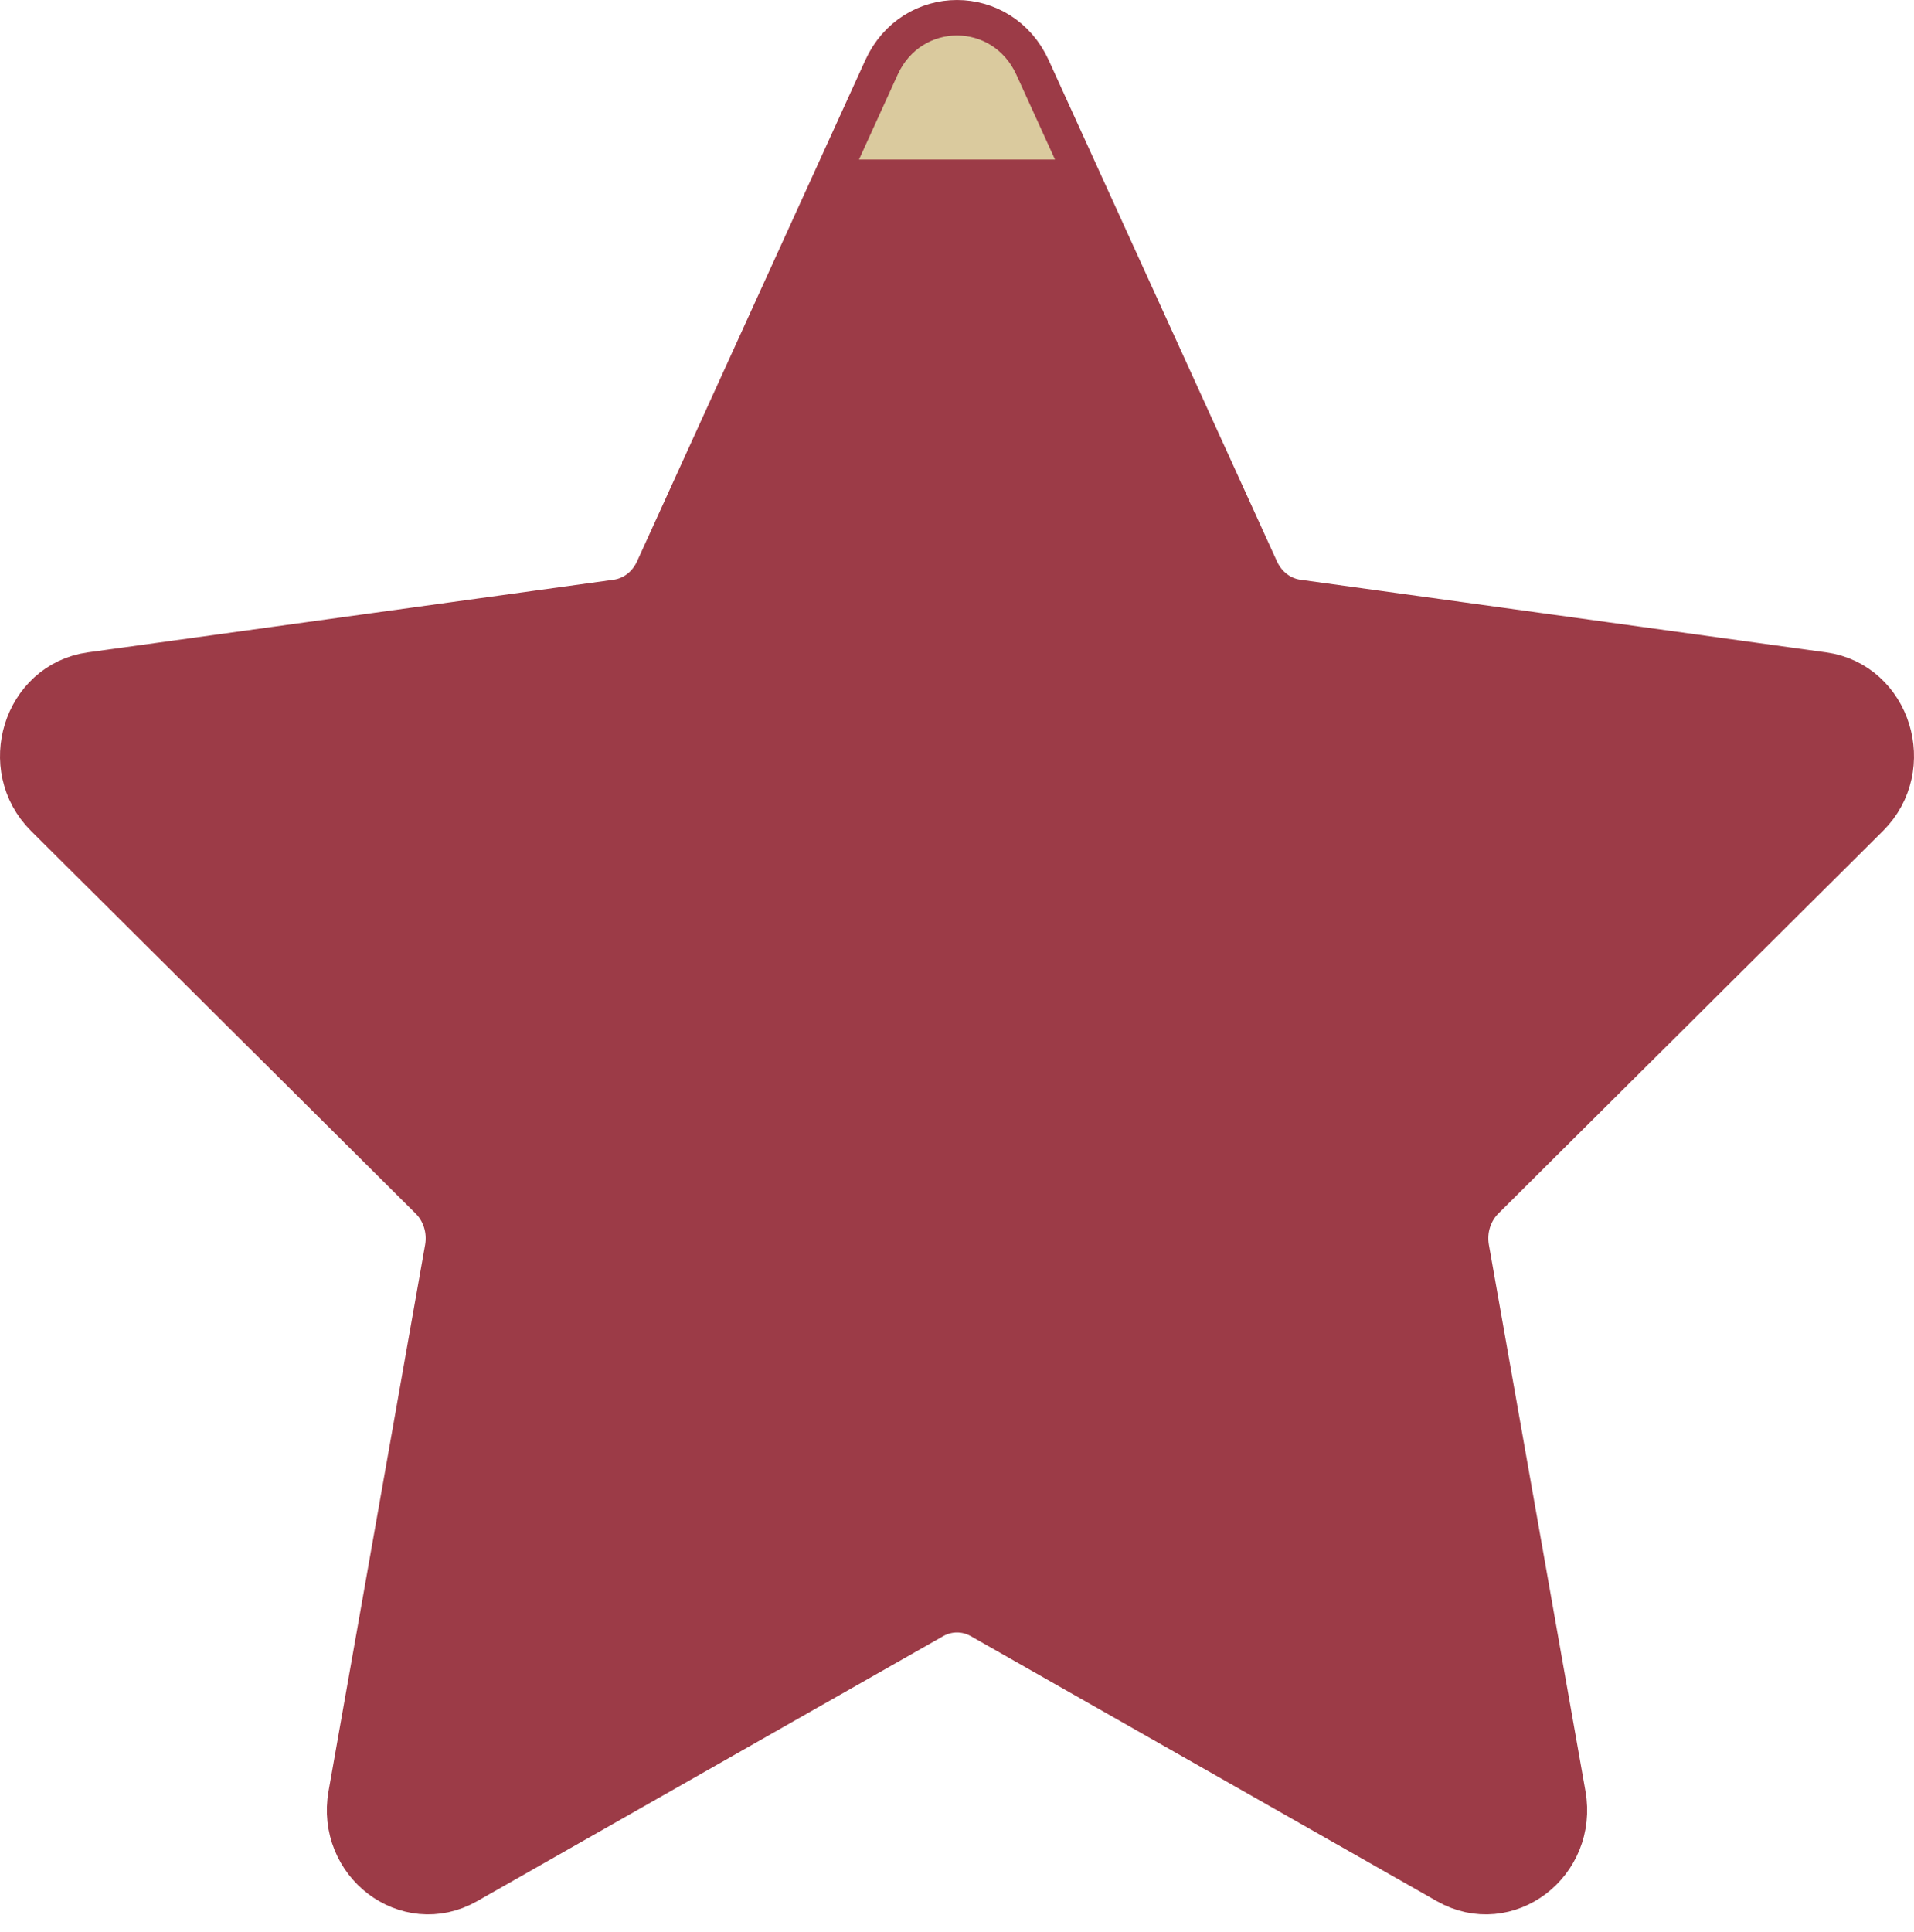 <?xml version="1.0" encoding="UTF-8"?> <svg xmlns="http://www.w3.org/2000/svg" width="108" height="109" viewBox="0 0 108 109" fill="none"><path d="M50.65 4.214C51.995 1.262 56.005 1.262 57.35 4.214L70.237 32.506C70.778 33.694 71.856 34.515 73.102 34.687L102.769 38.784C105.864 39.211 107.104 43.207 104.839 45.459L83.137 67.042C82.225 67.948 81.814 69.275 82.042 70.57L87.491 101.394C88.059 104.61 84.814 107.08 82.071 105.52L55.77 90.566C54.666 89.938 53.334 89.938 52.23 90.566L25.929 105.52C23.186 107.08 19.941 104.61 20.509 101.394L25.958 70.57C26.186 69.275 25.775 67.948 24.863 67.042L3.161 45.459C0.896 43.207 2.136 39.211 5.231 38.784L34.898 34.687C36.144 34.515 37.222 33.694 37.763 32.506L50.65 4.214Z" fill="#9C3B47" stroke="#9C3B47" stroke-width="4"></path><g clip-path="url(#clip0_1028_336)"><path d="M50.65 4.214C51.995 1.262 56.005 1.262 57.35 4.214L70.237 32.506C70.778 33.694 71.856 34.515 73.102 34.687L102.769 38.784C105.864 39.211 107.104 43.207 104.839 45.459L83.137 67.042C82.225 67.948 81.814 69.275 82.042 70.57L87.491 101.394C88.059 104.61 84.814 107.08 82.071 105.52L55.77 90.566C54.666 89.938 53.334 89.938 52.23 90.566L25.929 105.52C23.186 107.08 19.941 104.61 20.509 101.394L25.958 70.57C26.186 69.275 25.775 67.948 24.863 67.042L3.161 45.459C0.896 43.207 2.136 39.211 5.231 38.784L34.898 34.687C36.144 34.515 37.222 33.694 37.763 32.506L50.65 4.214Z" fill="#DACA9E"></path></g><defs><clipPath id="clip0_1028_336"><rect width="104" height="7" fill="white" transform="translate(2 2)"></rect></clipPath></defs></svg> 